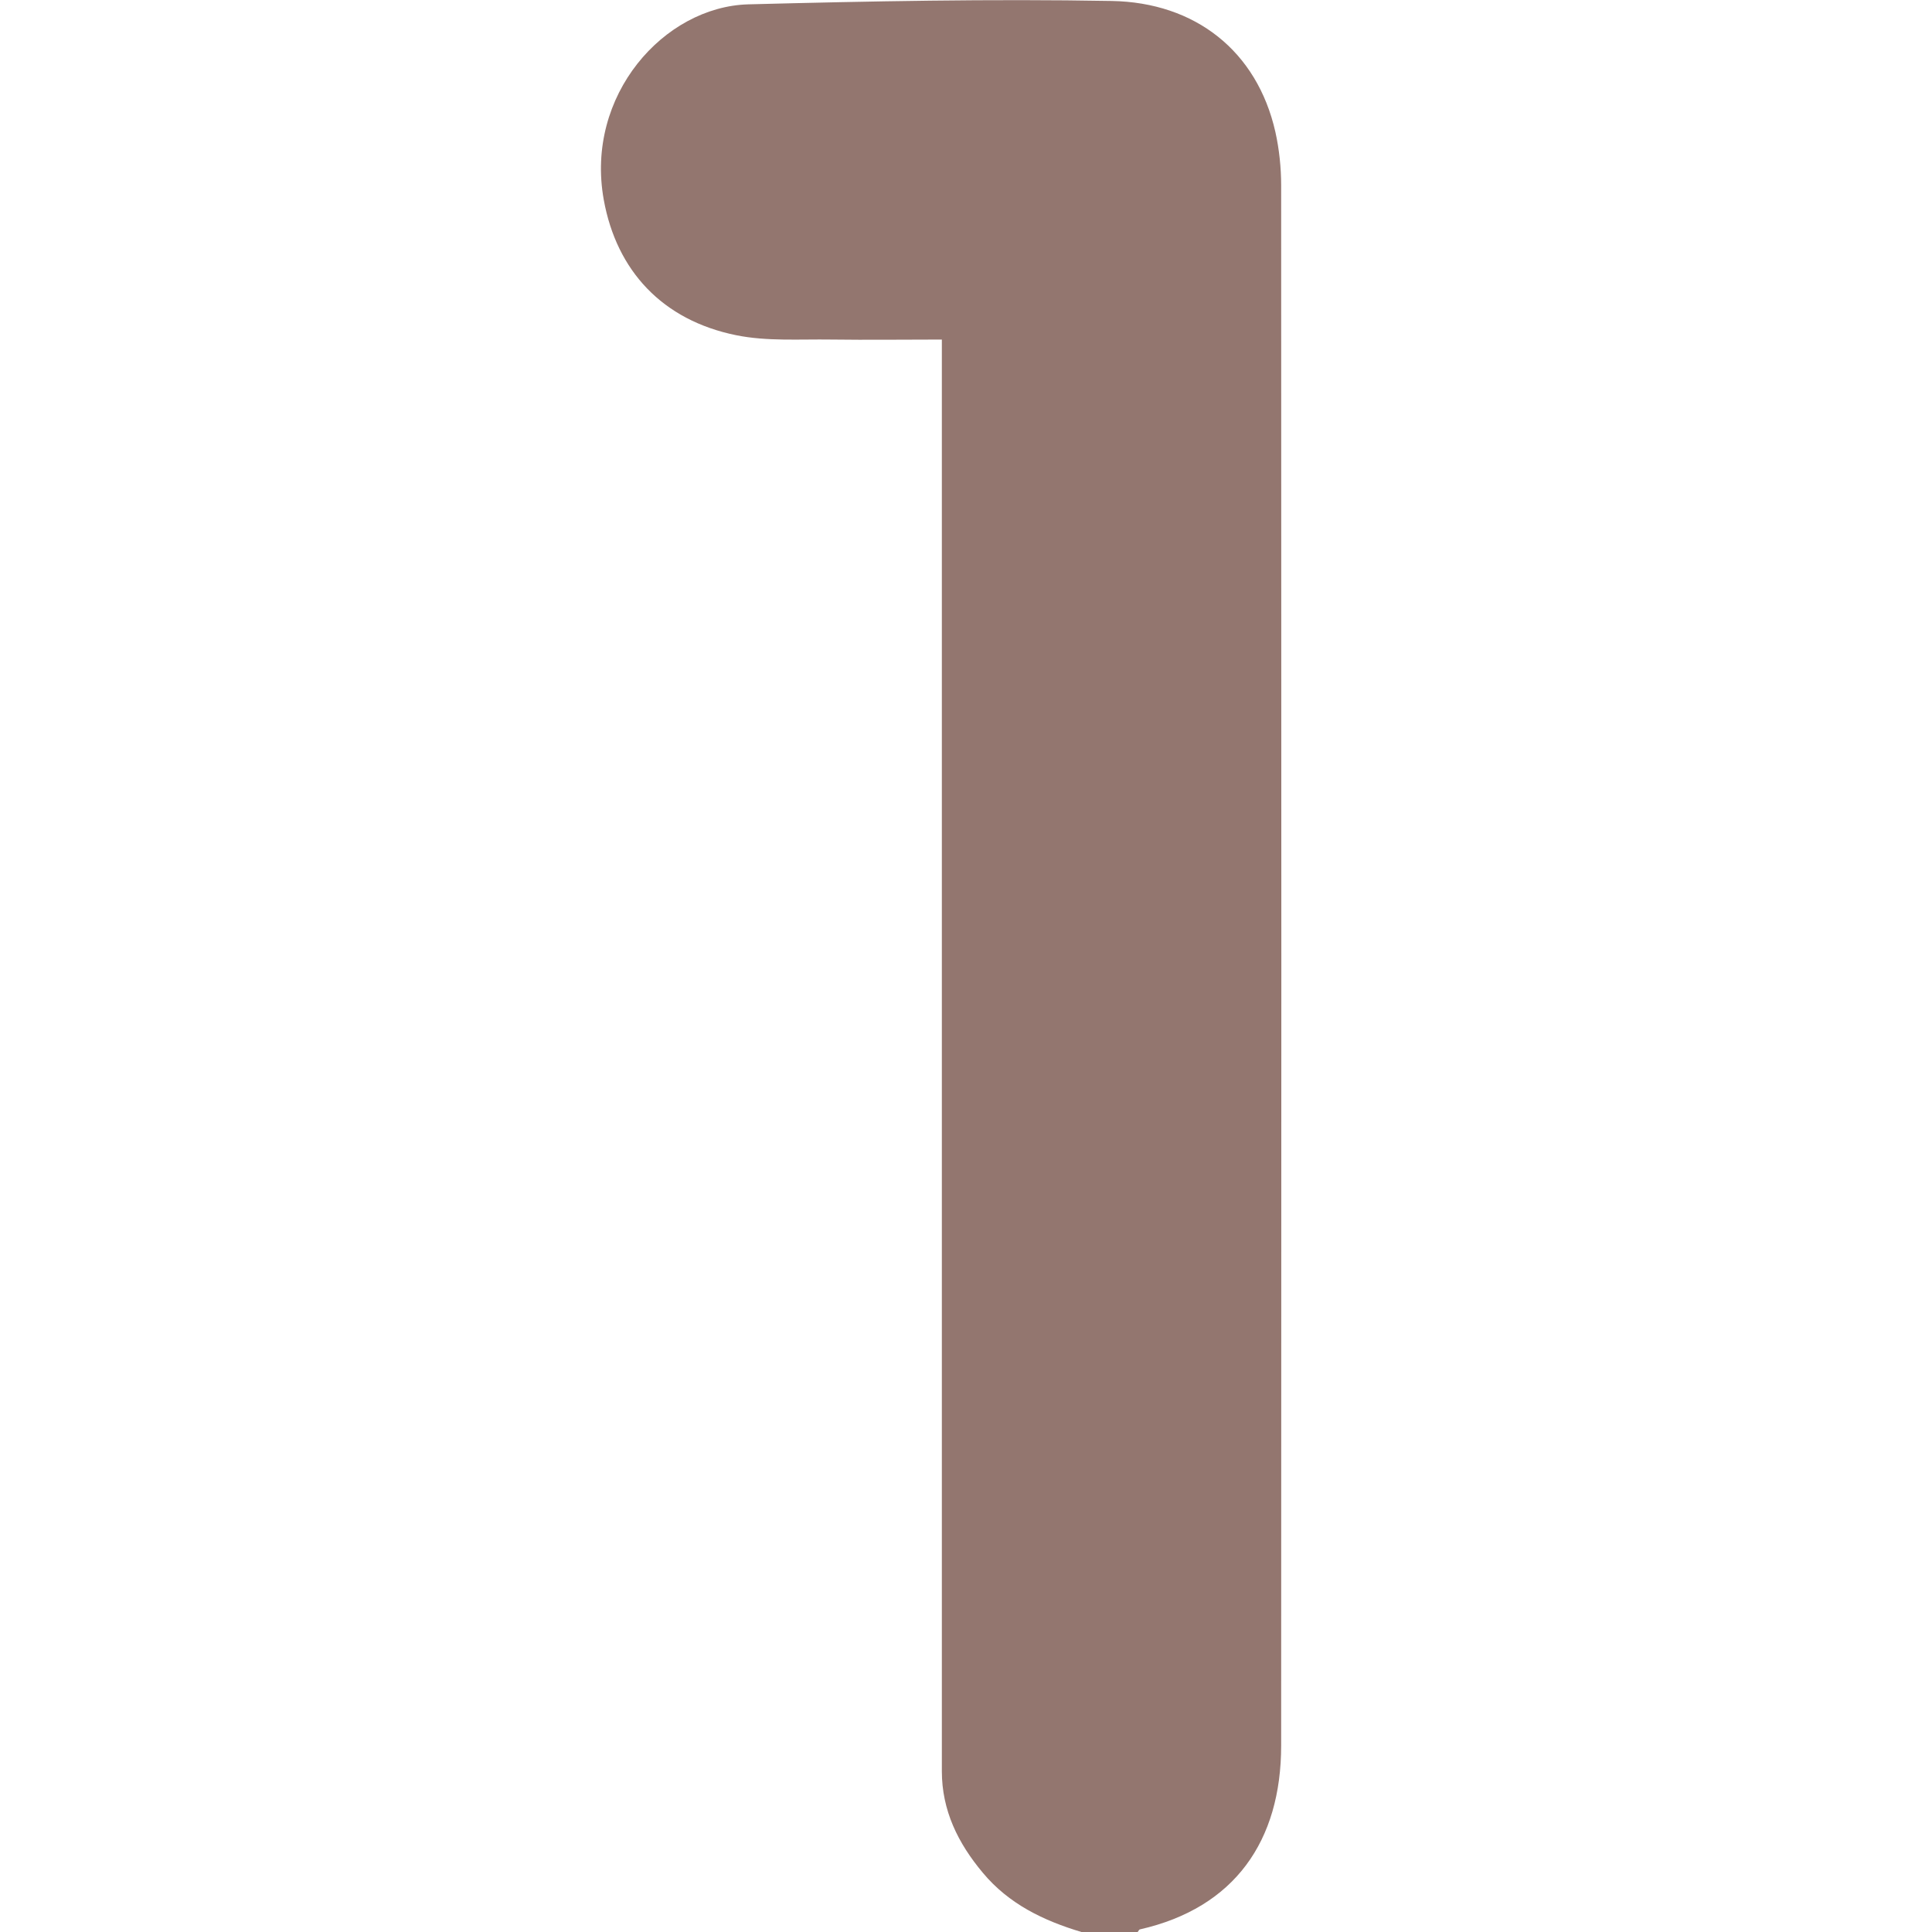<?xml version="1.0" encoding="UTF-8"?>
<svg xmlns="http://www.w3.org/2000/svg" id="Calque_1" viewBox="0 0 80 80">
  <defs>
    <style>.cls-1{fill:#93766f;stroke-width:0px;}</style>
  </defs>
  <path class="cls-1" d="M44.78,80c-1.57-.47-3.01-1.16-4.09-2.46-1.02-1.22-1.69-2.57-1.69-4.2,0-19.4,0-38.79,0-58.19,0-.33,0-.67,0-1.09-1.57,0-3.07.02-4.57,0-1.32-.02-2.67.08-3.95-.18-3.05-.62-4.95-2.67-5.48-5.61C24.22,3.94,27.5.28,30.98.18c5.02-.13,10.04-.23,15.05-.14,3.46.06,6.02,2.07,6.78,5.42.16.72.24,1.48.24,2.22.01,21.53.01,43.06,0,64.6,0,3.95-1.93,6.72-5.84,7.61-.04,0-.07.07-.1.11h-2.34Z"></path>
</svg>
